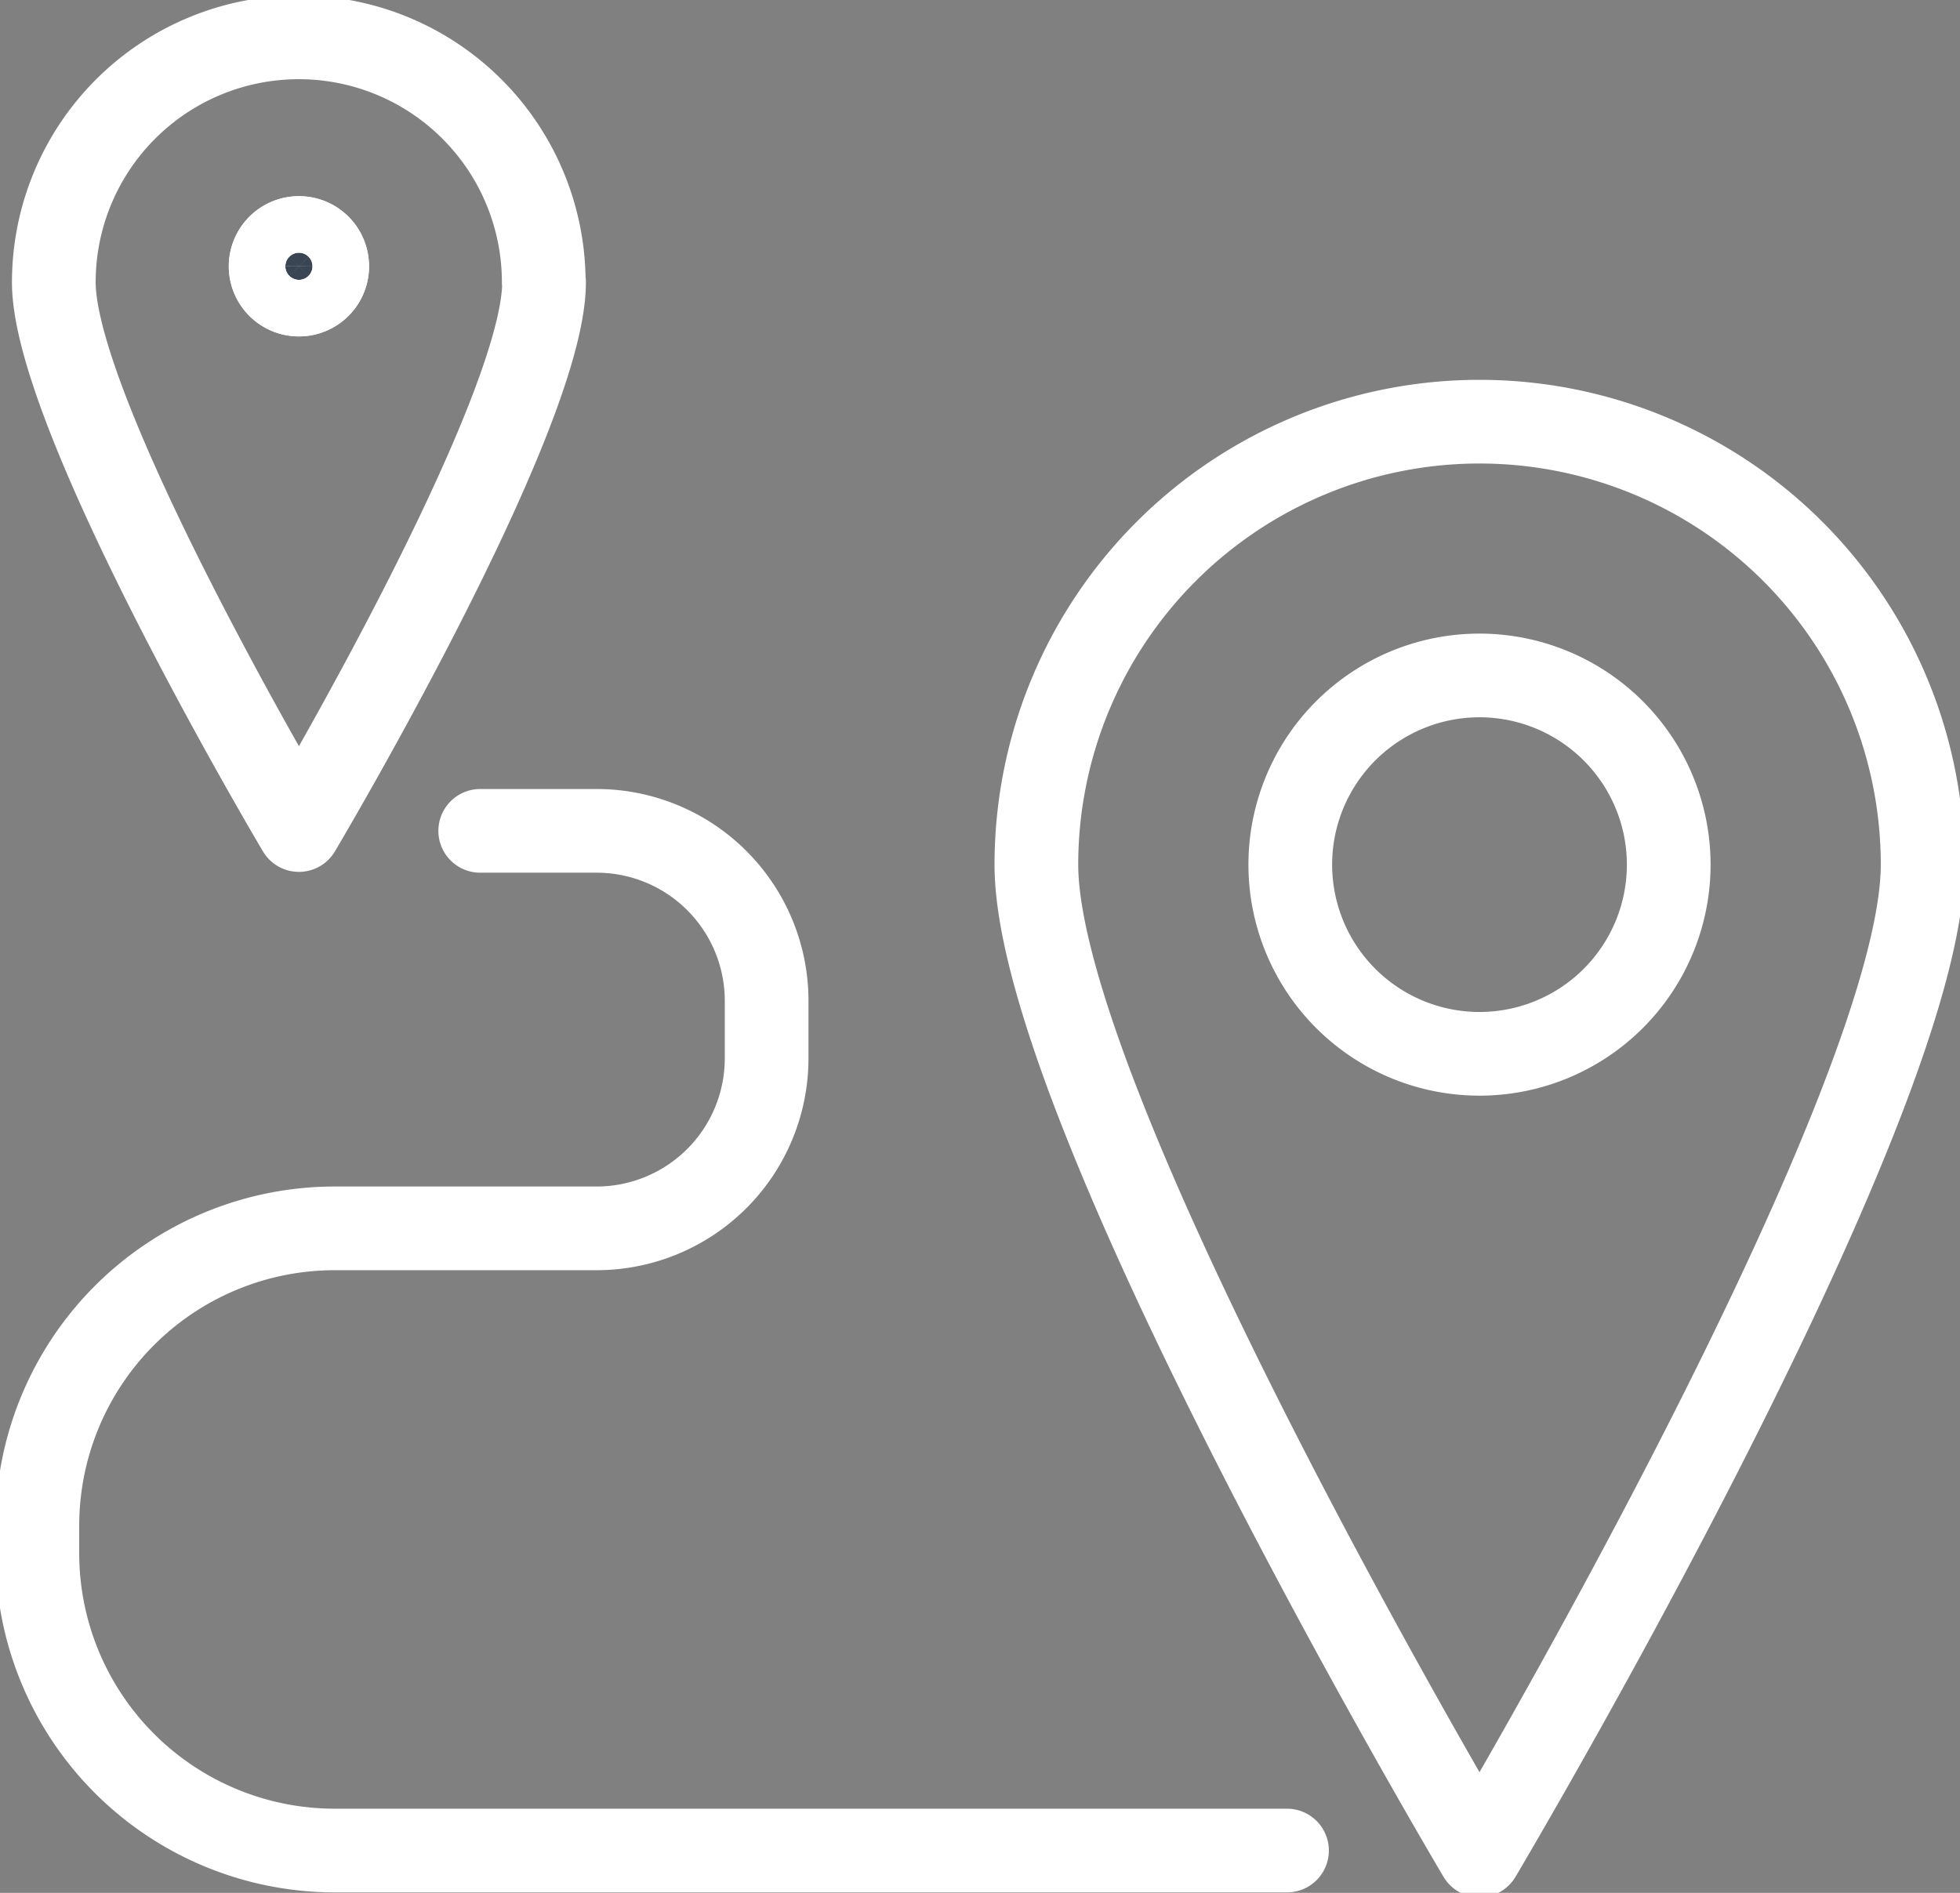 <svg id="Groupe_11429" data-name="Groupe 11429" xmlns="http://www.w3.org/2000/svg" xmlns:xlink="http://www.w3.org/1999/xlink" width="65.568" height="63.333" viewBox="0 0 65.568 63.333">
  <rect x="0" y="0" width="65.568" height="63.333" fill="#808080" stroke="none"/>
  <defs>
    <clipPath id="clip-path">
      <rect id="Rectangle_5967" data-name="Rectangle 5967" width="65.568" height="63.333" transform="translate(0 0)" fill="none" stroke="#fff" stroke-width="2.8"/>
    </clipPath>
  </defs>
  <g id="Groupe_11428" data-name="Groupe 11428" clip-path="url(#clip-path)">
    <path id="Tracé_9587" data-name="Tracé 9587" d="M43.054,61.918H11.171A9.95,9.95,0,0,1,1.25,52v-.971A9.95,9.95,0,0,1,11.171,41.1h8.806a5.689,5.689,0,0,0,5.669-5.673V33.469A5.686,5.686,0,0,0,19.977,27.8H16.065" fill="none" stroke="#fff" stroke-linecap="round" stroke-linejoin="round" stroke-width="2.8"/>
    <path id="Tracé_9588" data-name="Tracé 9588" d="M64.318,28.933c0,8.187-14.824,33.15-14.824,33.15S34.67,37.12,34.67,28.933a14.824,14.824,0,0,1,29.648,0Z" fill="none" stroke="#fff" stroke-linejoin="round" stroke-width="2.8"/>
    <path id="Tracé_9589" data-name="Tracé 9589" d="M55.824,28.933A6.33,6.33,0,1,1,49.493,22.6,6.333,6.333,0,0,1,55.824,28.933Z" fill="none" stroke="#fff" stroke-linejoin="round" stroke-width="2.8"/>
    <path id="Tracé_9590" data-name="Tracé 9590" d="M18.2,9.445C18.2,13.971,10,27.772,10,27.772s-8.2-13.8-8.2-18.327a8.195,8.195,0,1,1,16.39,0Z" fill="none" stroke="#fff" stroke-linejoin="round" stroke-width="2.8"/>
    <path id="Tracé_9591" data-name="Tracé 9591" d="M10.946,8.91A.946.946,0,1,1,10,7.964a.943.943,0,0,1,.944.946" fill="#394553" stroke="#fff" stroke-width="2.8"/>
    <path id="Tracé_9592" data-name="Tracé 9592" d="M10.946,8.91A.946.946,0,1,1,10,7.964.943.943,0,0,1,10.946,8.91Z" fill="none" stroke="#fff" stroke-miterlimit="10" stroke-width="2.8"/>
  </g>
</svg>
